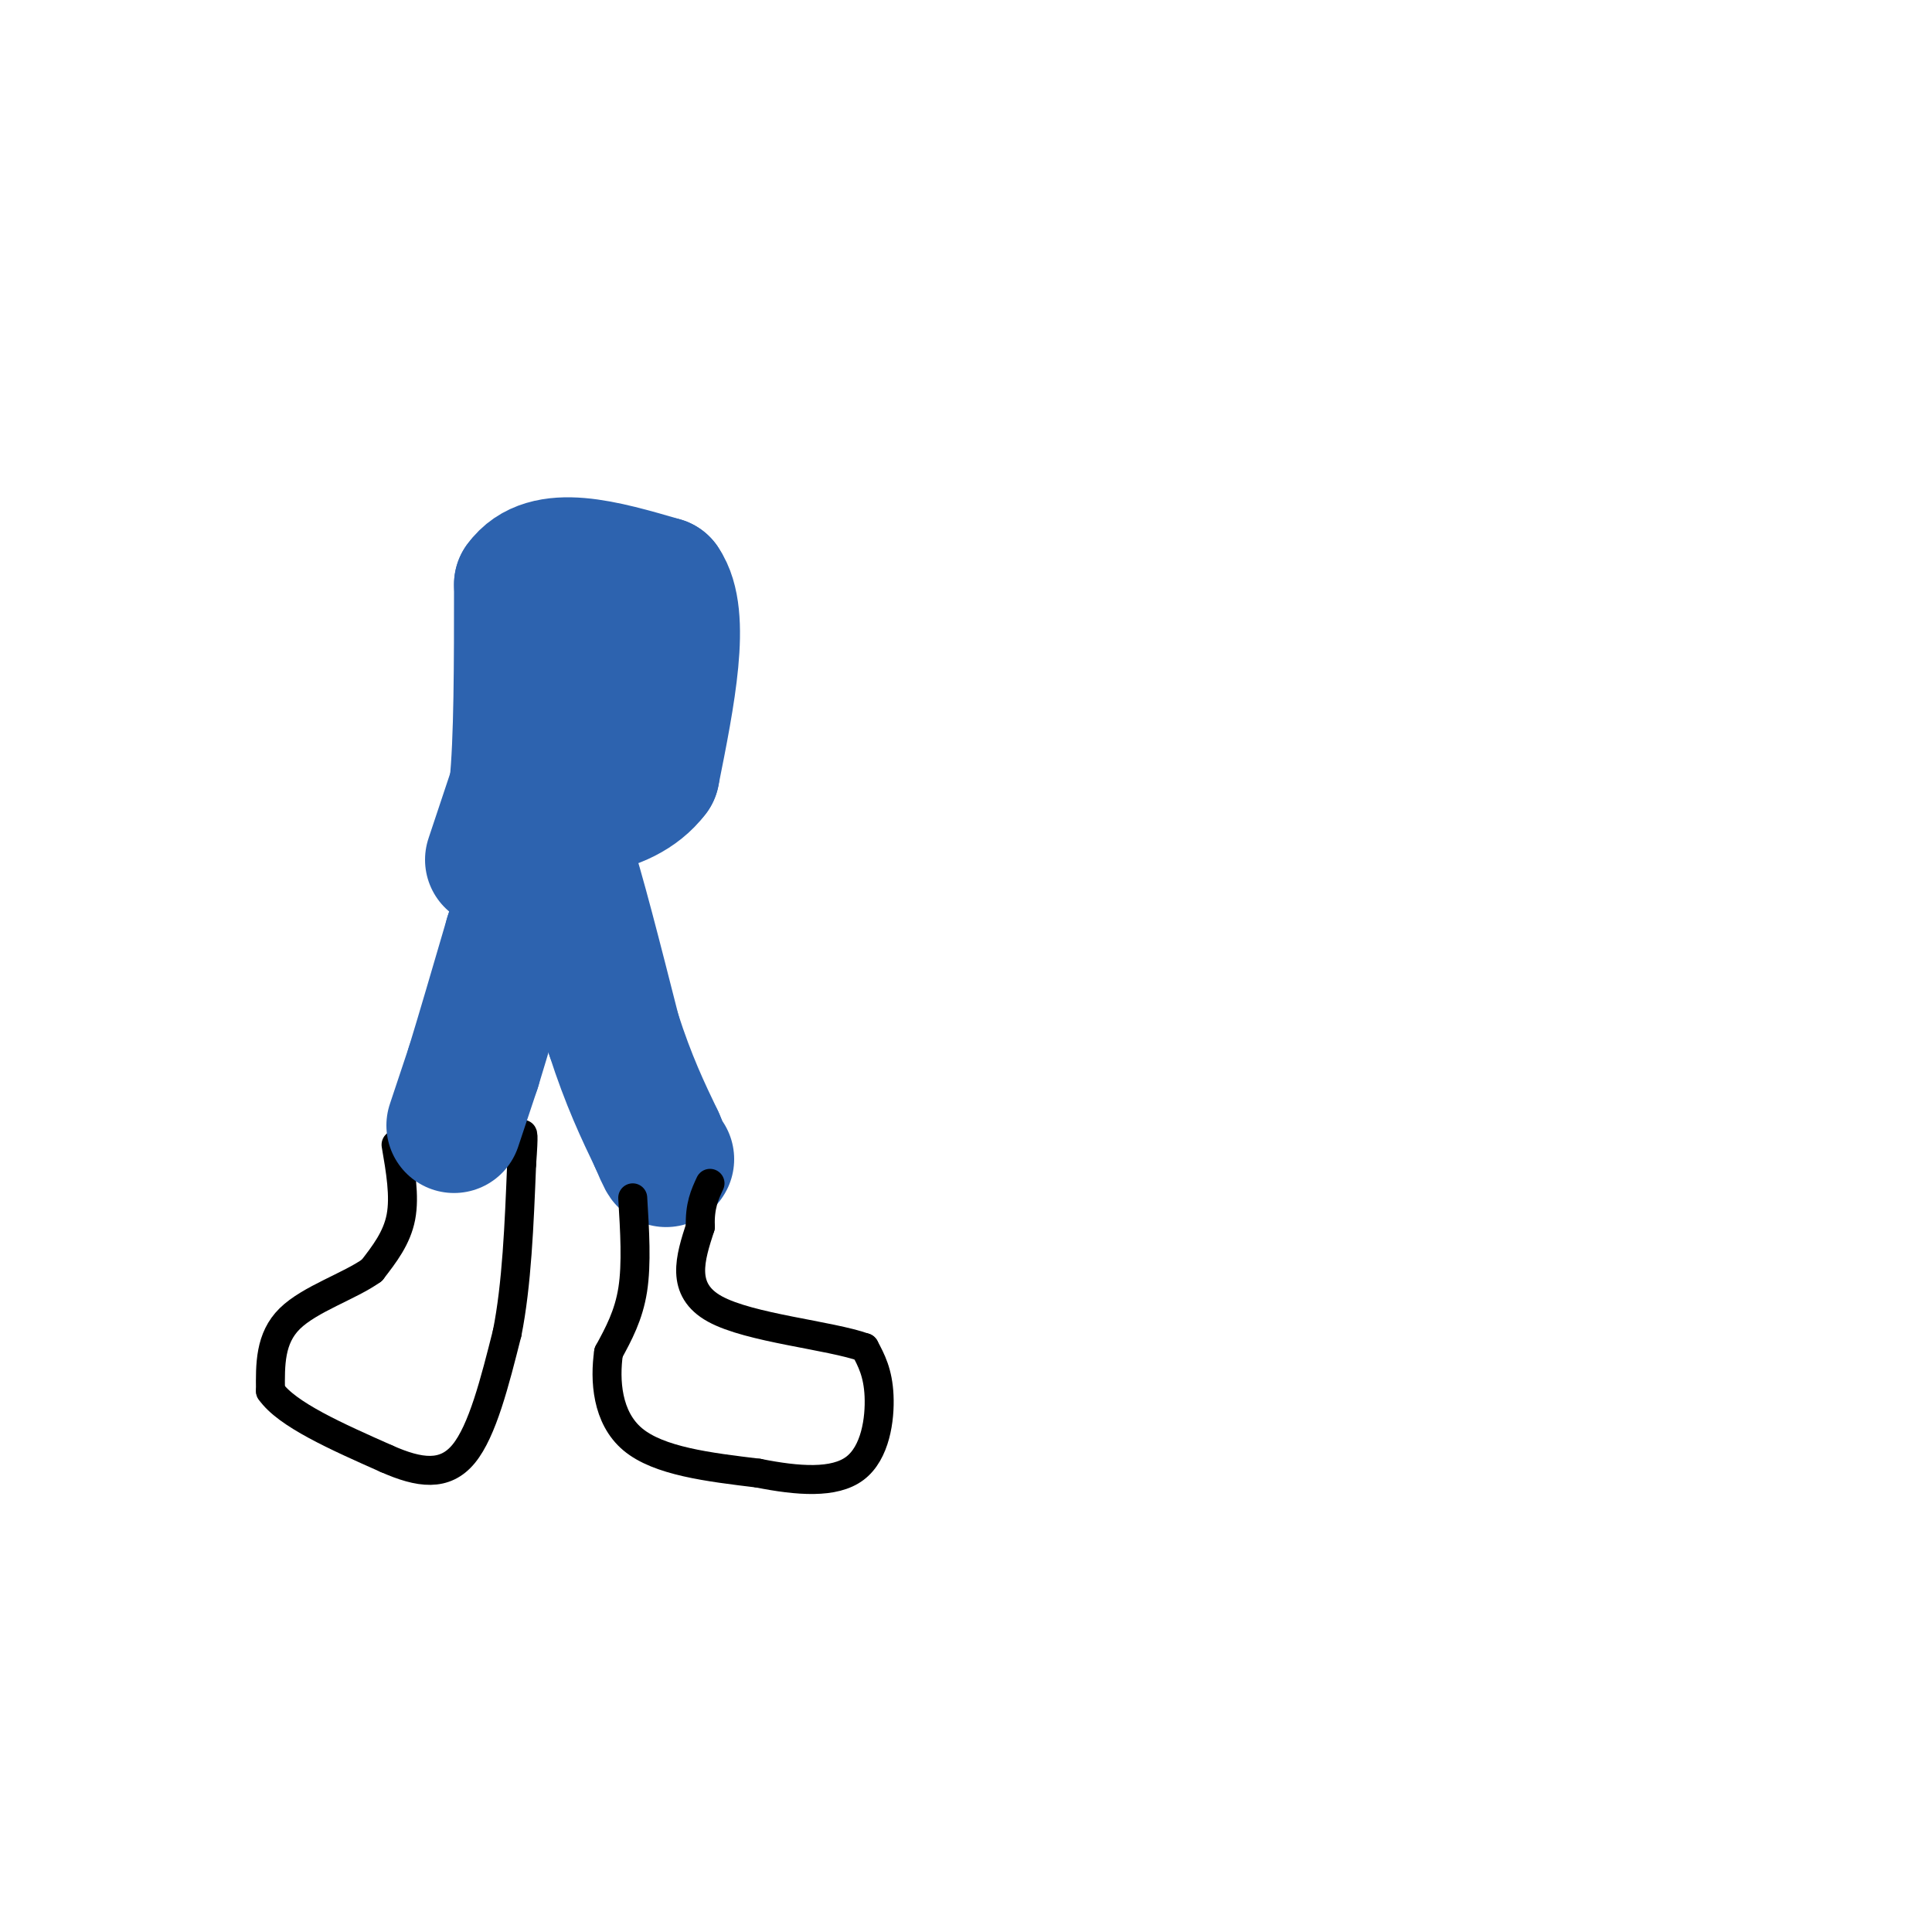 <svg viewBox='0 0 400 400' version='1.1' xmlns='http://www.w3.org/2000/svg' xmlns:xlink='http://www.w3.org/1999/xlink'><g fill='none' stroke='#000000' stroke-width='6' stroke-linecap='round' stroke-linejoin='round'><path d='M82,237c0.917,5.333 1.833,10.667 1,15c-0.833,4.333 -3.417,7.667 -6,11'/><path d='M77,263c-4.533,3.267 -12.867,5.933 -17,10c-4.133,4.067 -4.067,9.533 -4,15'/><path d='M56,288c3.333,4.833 13.667,9.417 24,14'/><path d='M80,302c6.889,3.067 12.111,3.733 16,-1c3.889,-4.733 6.444,-14.867 9,-25'/><path d='M105,276c2.000,-10.000 2.500,-22.500 3,-35'/><path d='M108,241c0.500,-6.833 0.250,-6.417 0,-6'/></g>
<g fill='none' stroke='#2d63af' stroke-width='28' stroke-linecap='round' stroke-linejoin='round'><path d='M94,233c0.000,0.000 4.000,-12.000 4,-12'/><path d='M98,221c2.000,-6.500 5.000,-16.750 8,-27'/><path d='M106,194c2.500,-8.000 4.750,-14.500 7,-21'/><path d='M113,173c1.833,-2.833 2.917,0.583 4,4'/><path d='M117,177c2.333,6.833 6.167,21.917 10,37'/><path d='M127,214c3.167,9.833 6.083,15.917 9,22'/><path d='M136,236c1.833,4.333 1.917,4.167 2,4'/></g>
<g fill='none' stroke='#000000' stroke-width='6' stroke-linecap='round' stroke-linejoin='round'><path d='M131,248c0.417,6.833 0.833,13.667 0,19c-0.833,5.333 -2.917,9.167 -5,13'/><path d='M126,280c-0.822,5.711 -0.378,13.489 5,18c5.378,4.511 15.689,5.756 26,7'/><path d='M157,305c8.214,1.631 15.750,2.208 20,-1c4.250,-3.208 5.214,-10.202 5,-15c-0.214,-4.798 -1.607,-7.399 -3,-10'/><path d='M179,279c-7.222,-2.578 -23.778,-4.022 -31,-8c-7.222,-3.978 -5.111,-10.489 -3,-17'/><path d='M145,254c-0.167,-4.333 0.917,-6.667 2,-9'/></g>
<g fill='none' stroke='#2d63af' stroke-width='28' stroke-linecap='round' stroke-linejoin='round'><path d='M102,178c0.000,0.000 5.000,-15.000 5,-15'/><path d='M107,163c1.000,-9.500 1.000,-25.750 1,-42'/><path d='M108,121c5.000,-7.000 17.000,-3.500 29,0'/><path d='M137,121c4.500,6.500 1.250,22.750 -2,39'/><path d='M135,160c-6.044,8.067 -20.156,8.733 -24,5c-3.844,-3.733 2.578,-11.867 9,-20'/><path d='M120,145c2.167,-5.500 3.083,-9.250 4,-13'/></g>
</svg>